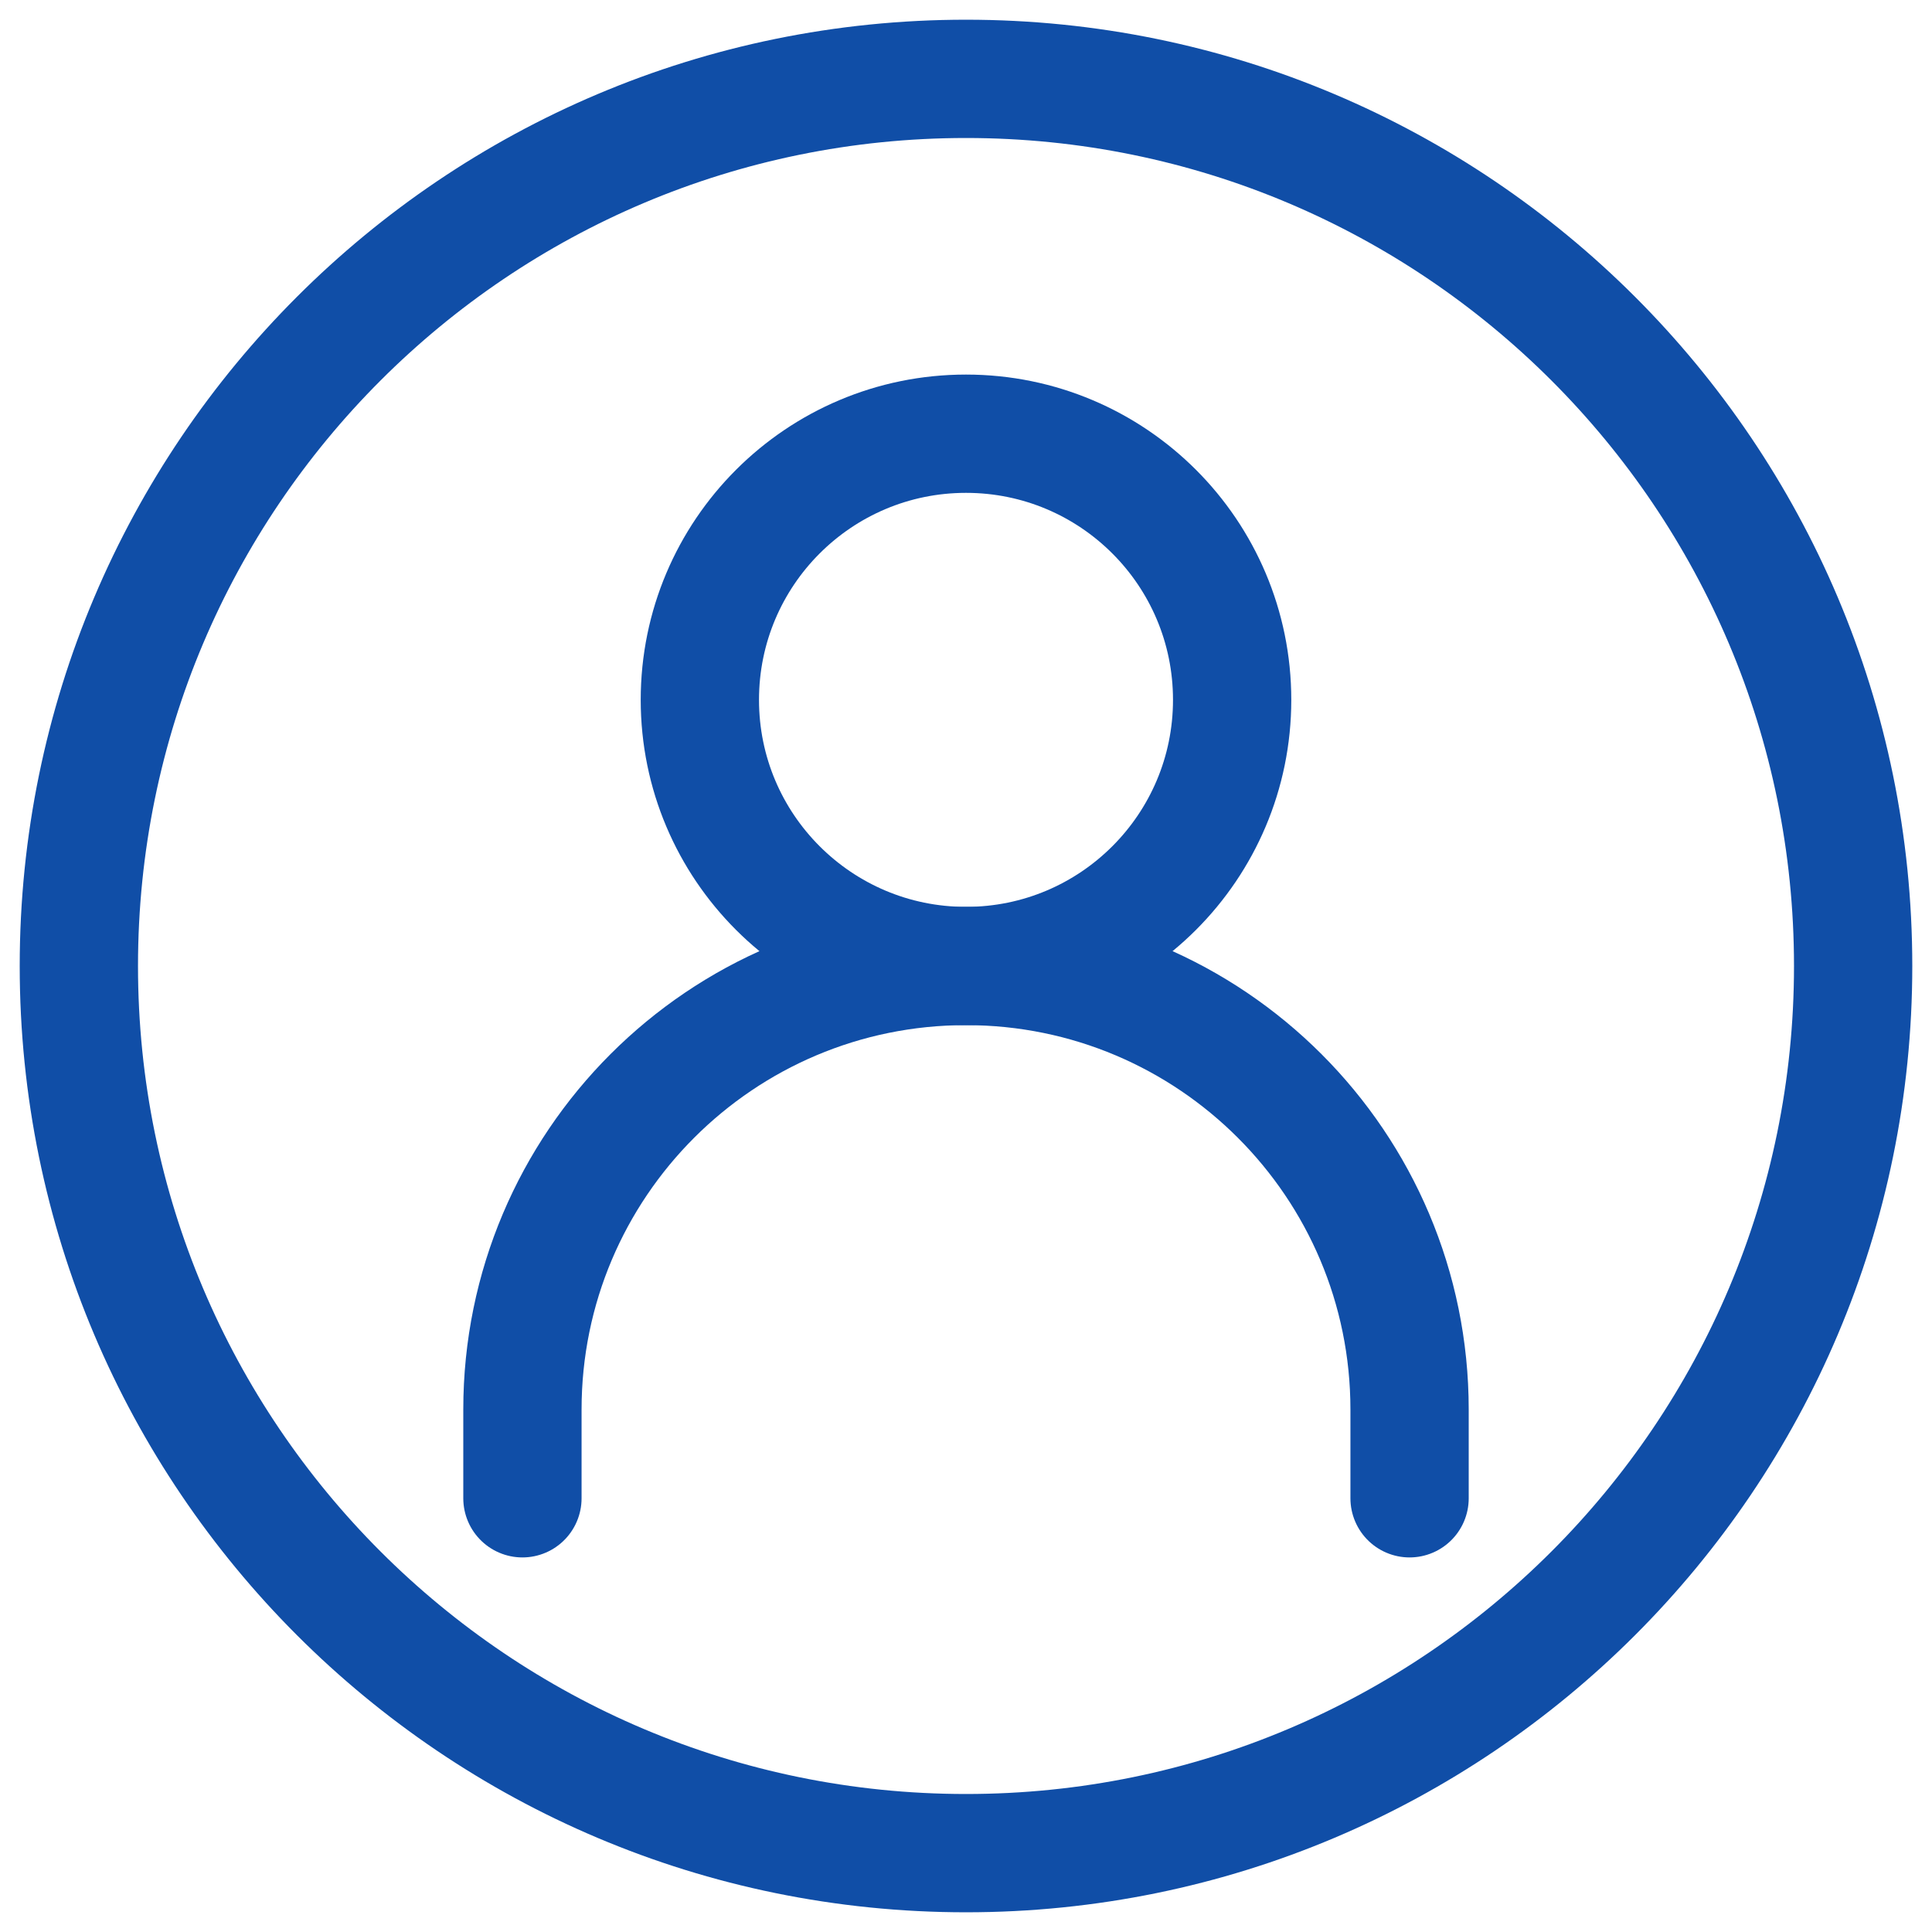 <svg width="49" height="49" viewBox="0 0 49 49" fill="none" xmlns="http://www.w3.org/2000/svg">
<path d="M13.25 38V35.75C13.25 29.537 18.287 24.5 24.5 24.5C30.713 24.5 35.75 29.537 35.75 35.75V38" stroke="#104EA7" stroke-width="3" stroke-linecap="round"/>
<path d="M24.5 24.5C28.228 24.5 31.25 21.478 31.25 17.75C31.25 14.022 28.228 11 24.5 11C20.772 11 17.75 14.022 17.75 17.75C17.75 21.478 20.772 24.5 24.5 24.5Z" stroke="#104EA7" stroke-width="3" stroke-linecap="round" stroke-linejoin="round"/>
<path d="M24.5 47C36.926 47 47 36.926 47 24.5C47 12.074 36.926 2 24.5 2C12.074 2 2 12.074 2 24.5C2 36.926 12.074 47 24.5 47Z" stroke="#104EA7" stroke-width="3"/>
</svg>
